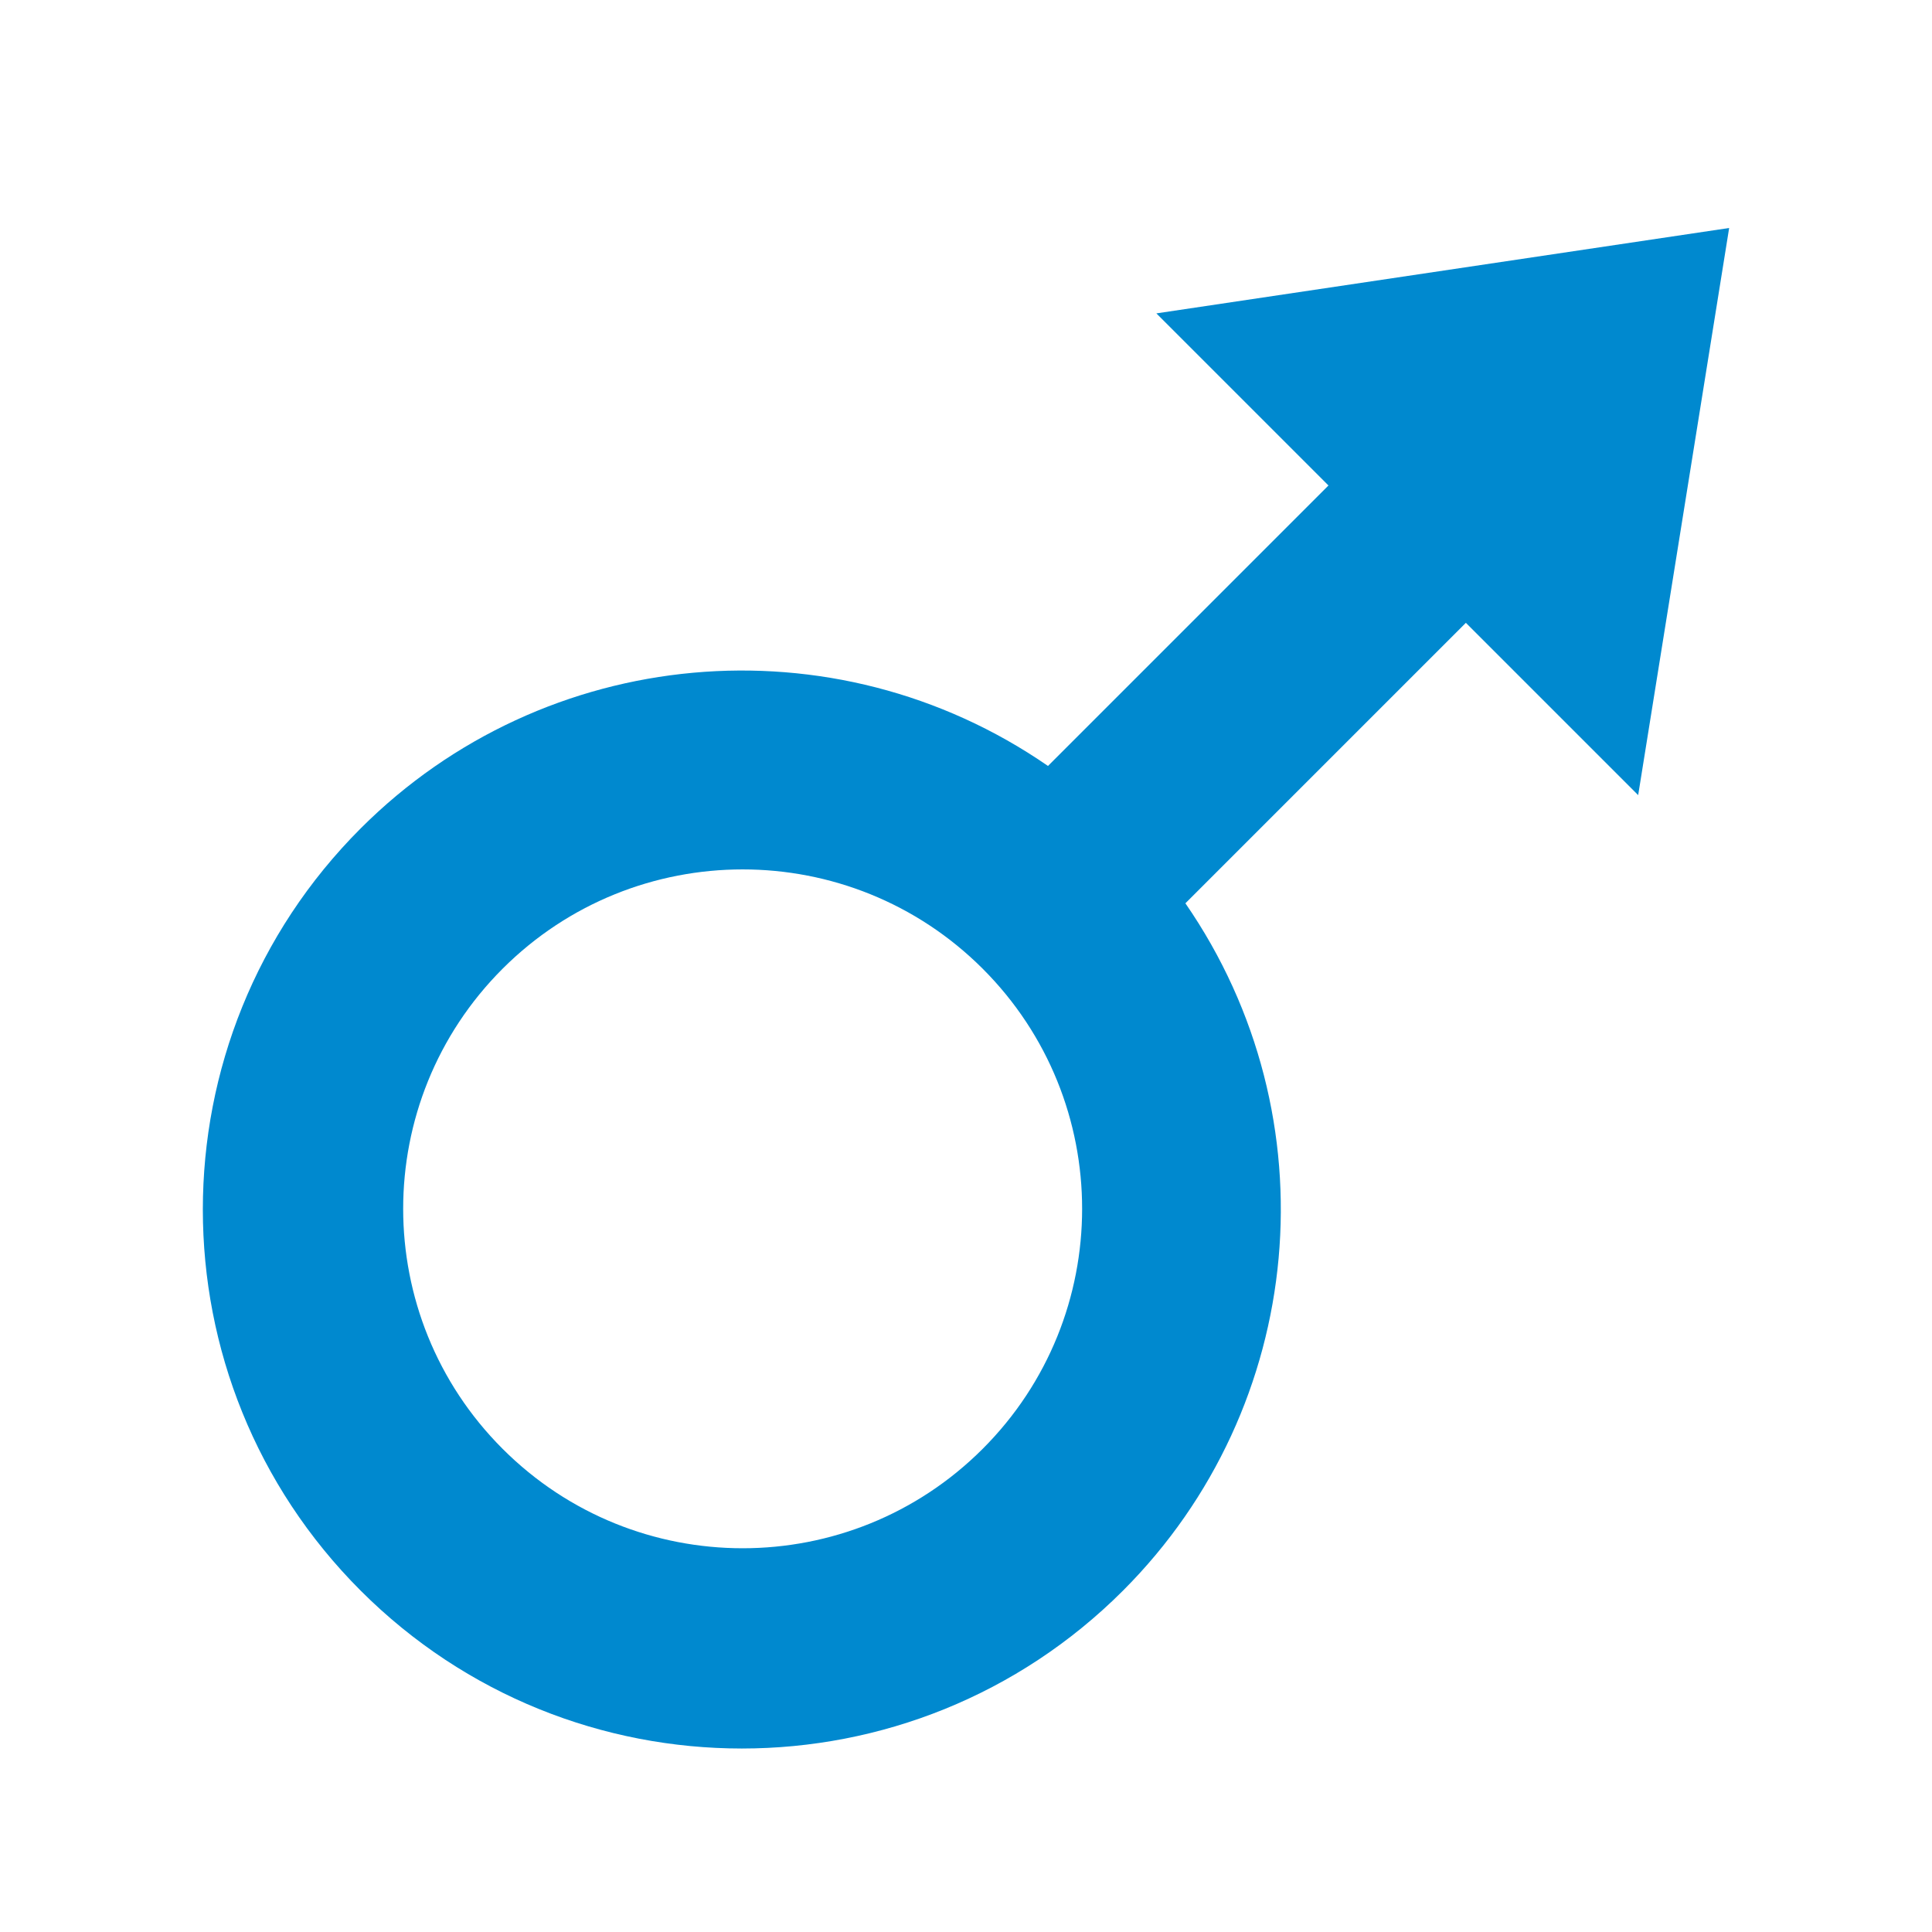 <?xml version="1.0" encoding="UTF-8"?><svg id="Men_-_Logo" xmlns="http://www.w3.org/2000/svg" viewBox="0 0 283.46 283.46"><defs><style>.cls-1{fill:#0089cf;fill-rule:evenodd;}</style></defs><path class="cls-1" d="M253.7,33.45l-84.04,12.53,25.25,25.25-41.15,41.15c-31.41-21.69-73.85-17.83-100.84,9.16-30.88,30.88-30.88,80.96,0,111.84,30.88,30.88,80.96,30.88,111.84,0,26.99-26.99,30.85-69.43,9.16-100.85l41.15-41.15,25.28,25.28,13.35-83.22ZM144.18,142.13c19.45,19.45,19.45,50.99,0,70.44-19.45,19.45-50.99,19.45-70.44,0-19.45-19.45-19.45-50.99,0-70.44,19.45-19.43,50.99-19.43,70.44,0,0,0,0,0,0,0Z"/></svg>